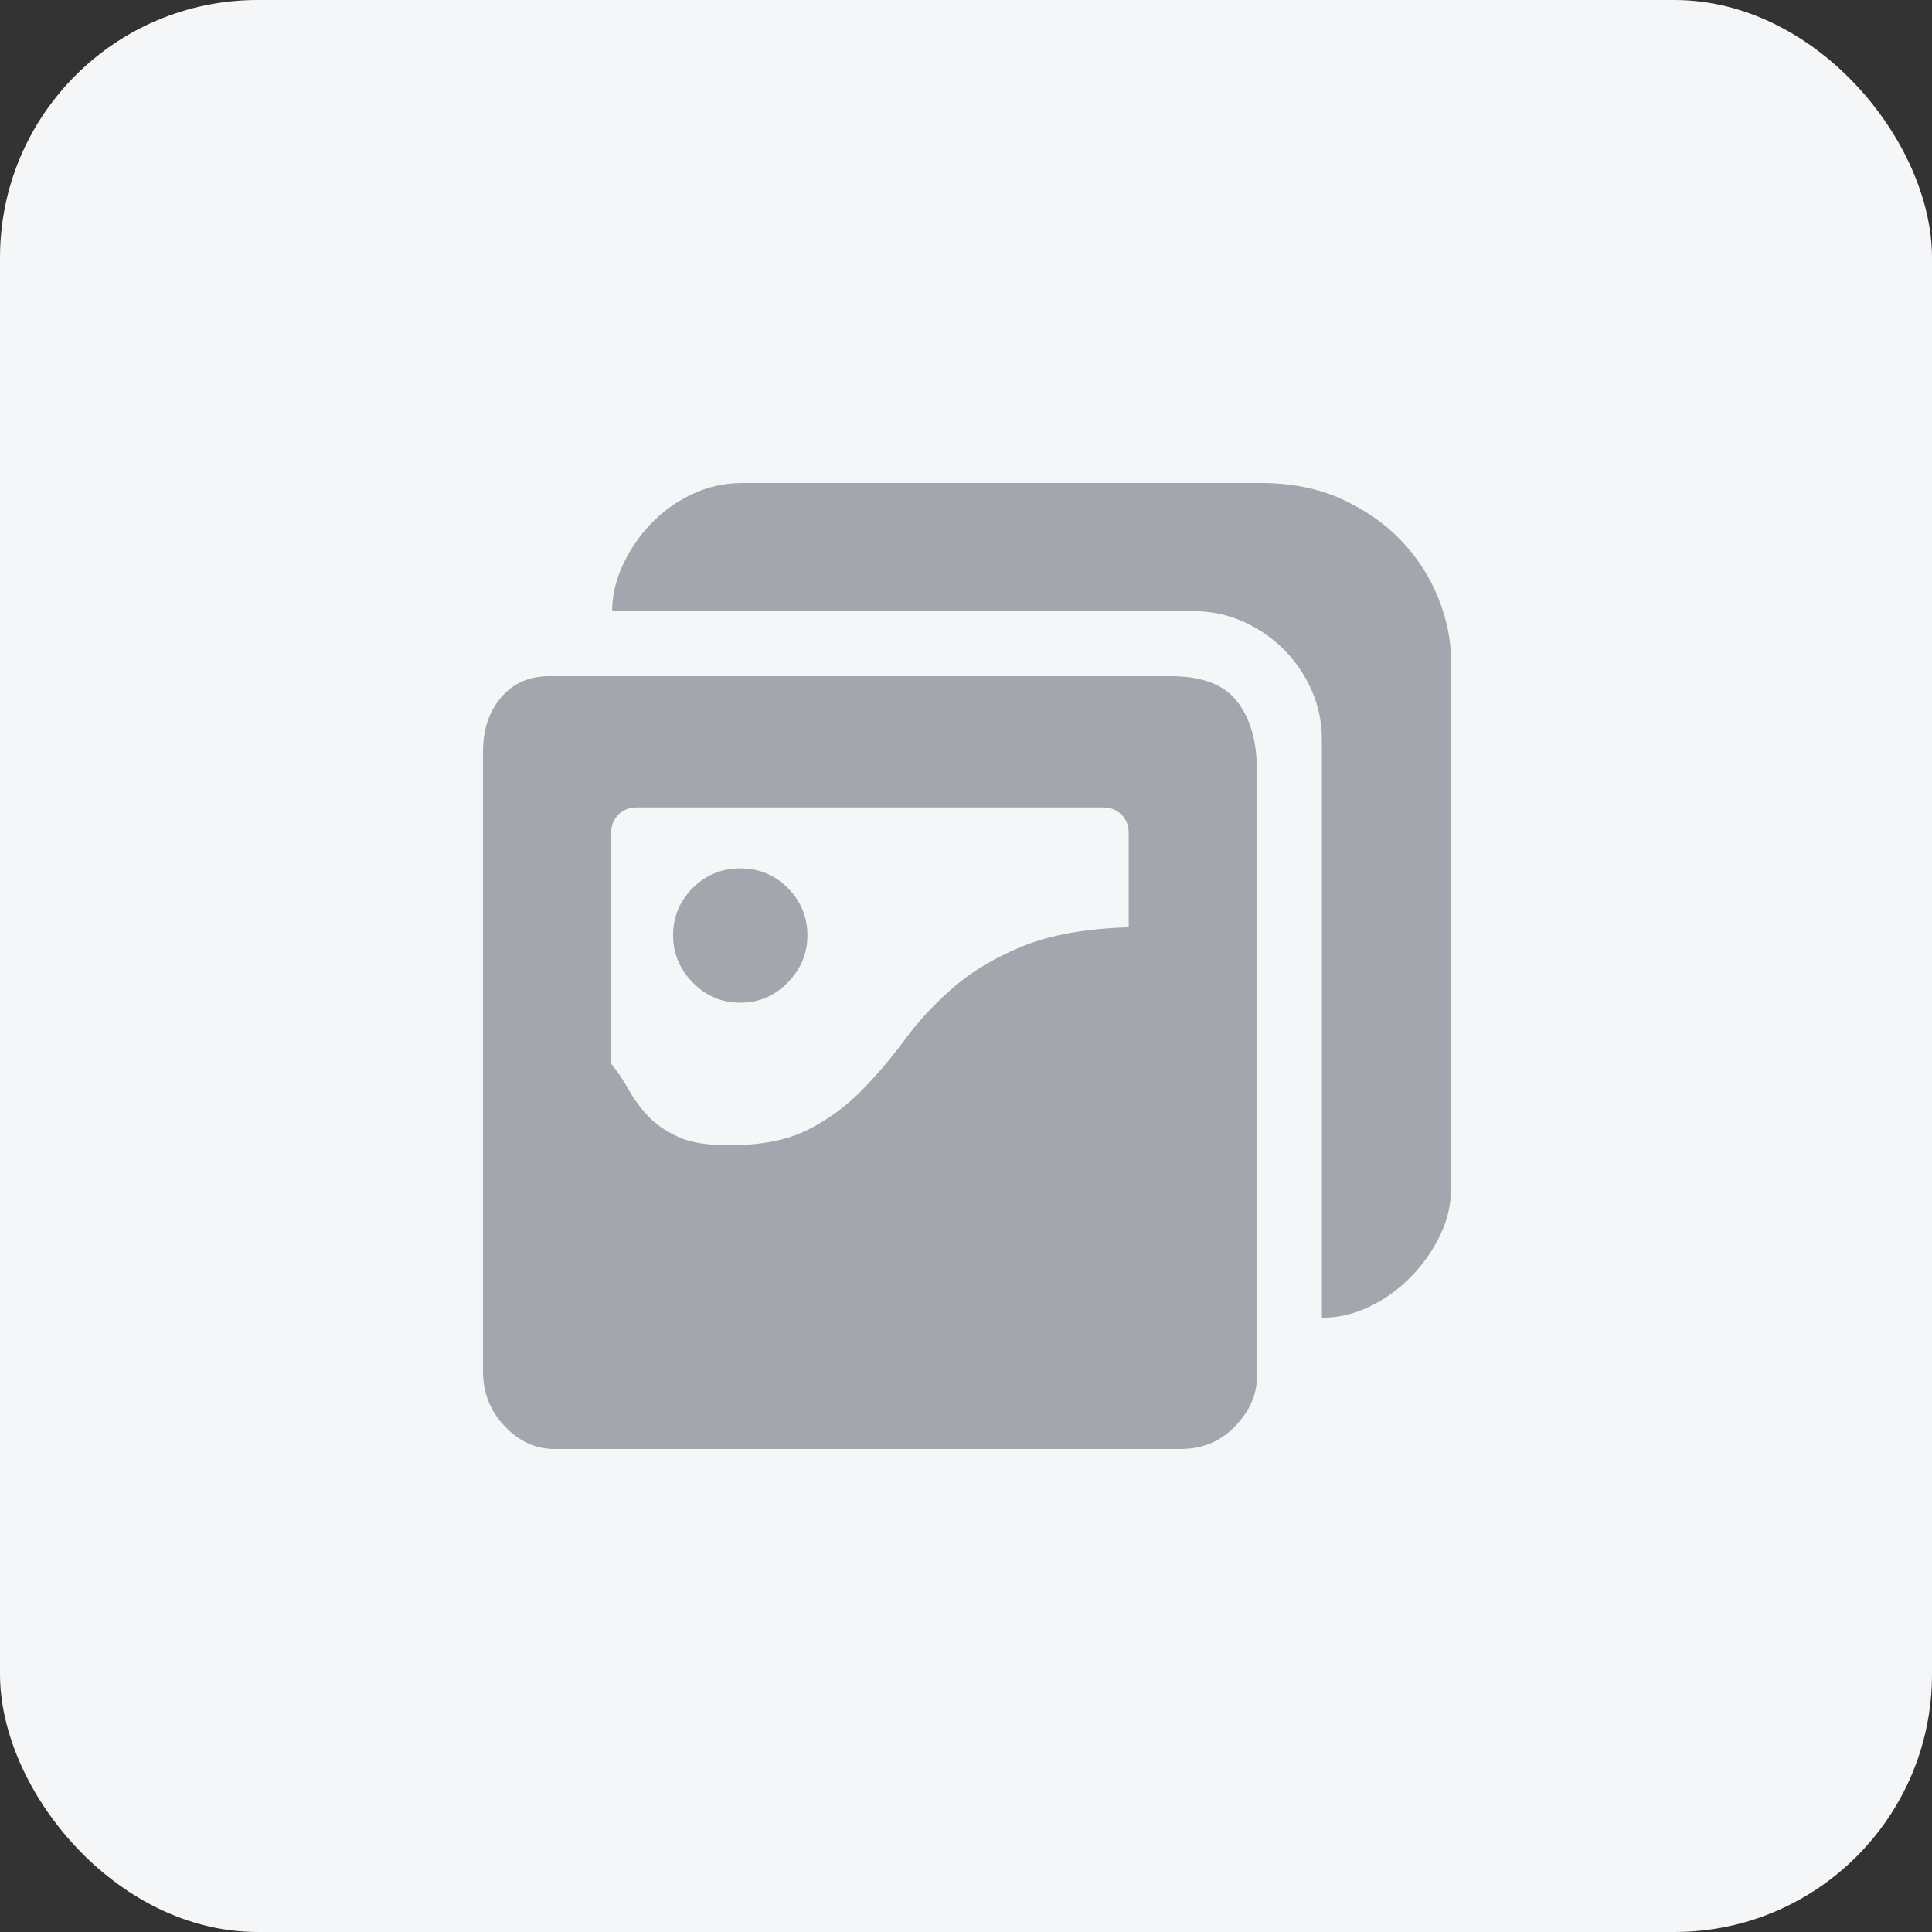 <svg width="60" height="60" viewBox="0 0 60 60" fill="none" xmlns="http://www.w3.org/2000/svg">
<rect x="0" y="0" width="60" height="60" fill="#333333" stroke="none"/>
<rect width="60" height="60" rx="8" fill="#F5F6F7"/>
<path d="M22.989 26.968C23.567 26.968 24.059 27.171 24.465 27.577C24.872 27.984 25.075 28.476 25.075 29.053C25.075 29.61 24.872 30.096 24.465 30.513C24.059 30.93 23.567 31.139 22.989 31.139C22.412 31.139 21.92 30.93 21.513 30.513C21.107 30.096 20.904 29.61 20.904 29.053C20.904 28.476 21.107 27.984 21.513 27.577C21.92 27.171 22.412 26.968 22.989 26.968ZM39.16 15C40.102 15 40.936 15.166 41.663 15.497C42.39 15.829 43.005 16.257 43.508 16.781C44.011 17.305 44.396 17.898 44.663 18.561C44.931 19.224 45.064 19.877 45.064 20.519V36.914C45.064 37.406 44.952 37.888 44.727 38.358C44.503 38.829 44.203 39.257 43.829 39.642C43.455 40.027 43.027 40.337 42.545 40.572C42.064 40.807 41.567 40.925 41.053 40.925V22.989C41.053 22.433 40.947 21.914 40.733 21.433C40.519 20.952 40.23 20.529 39.866 20.166C39.503 19.802 39.08 19.513 38.599 19.299C38.118 19.085 37.599 18.979 37.043 18.979H19.011C19.011 18.508 19.118 18.037 19.332 17.567C19.546 17.096 19.834 16.668 20.198 16.283C20.561 15.898 20.989 15.588 21.481 15.353C21.973 15.117 22.497 15 23.053 15H39.16ZM36.369 21C37.332 21 38.016 21.262 38.422 21.786C38.829 22.31 39.032 23.011 39.032 23.888V42.786C39.032 43.321 38.807 43.823 38.358 44.294C37.909 44.765 37.342 45 36.658 45H17.214C16.636 45 16.123 44.765 15.674 44.294C15.225 43.823 15 43.257 15 42.593V23.342C15 22.658 15.187 22.096 15.562 21.658C15.936 21.219 16.433 21 17.053 21H36.369ZM35.053 25.877C35.053 25.642 34.979 25.449 34.829 25.299C34.679 25.15 34.487 25.075 34.251 25.075H19.781C19.546 25.075 19.353 25.15 19.203 25.299C19.053 25.449 18.979 25.642 18.979 25.877V33.032C19.171 33.267 19.348 33.529 19.508 33.818C19.668 34.107 19.866 34.38 20.102 34.636C20.337 34.893 20.647 35.112 21.032 35.294C21.417 35.476 21.952 35.567 22.636 35.567C23.642 35.567 24.46 35.406 25.091 35.085C25.722 34.765 26.278 34.358 26.759 33.866C27.241 33.374 27.69 32.845 28.107 32.278C28.524 31.711 29.021 31.176 29.599 30.674C30.177 30.171 30.893 29.743 31.749 29.39C32.604 29.037 33.706 28.839 35.053 28.797V25.877Z" fill="#6C717A" fill-opacity="0.6"/>
</svg>
